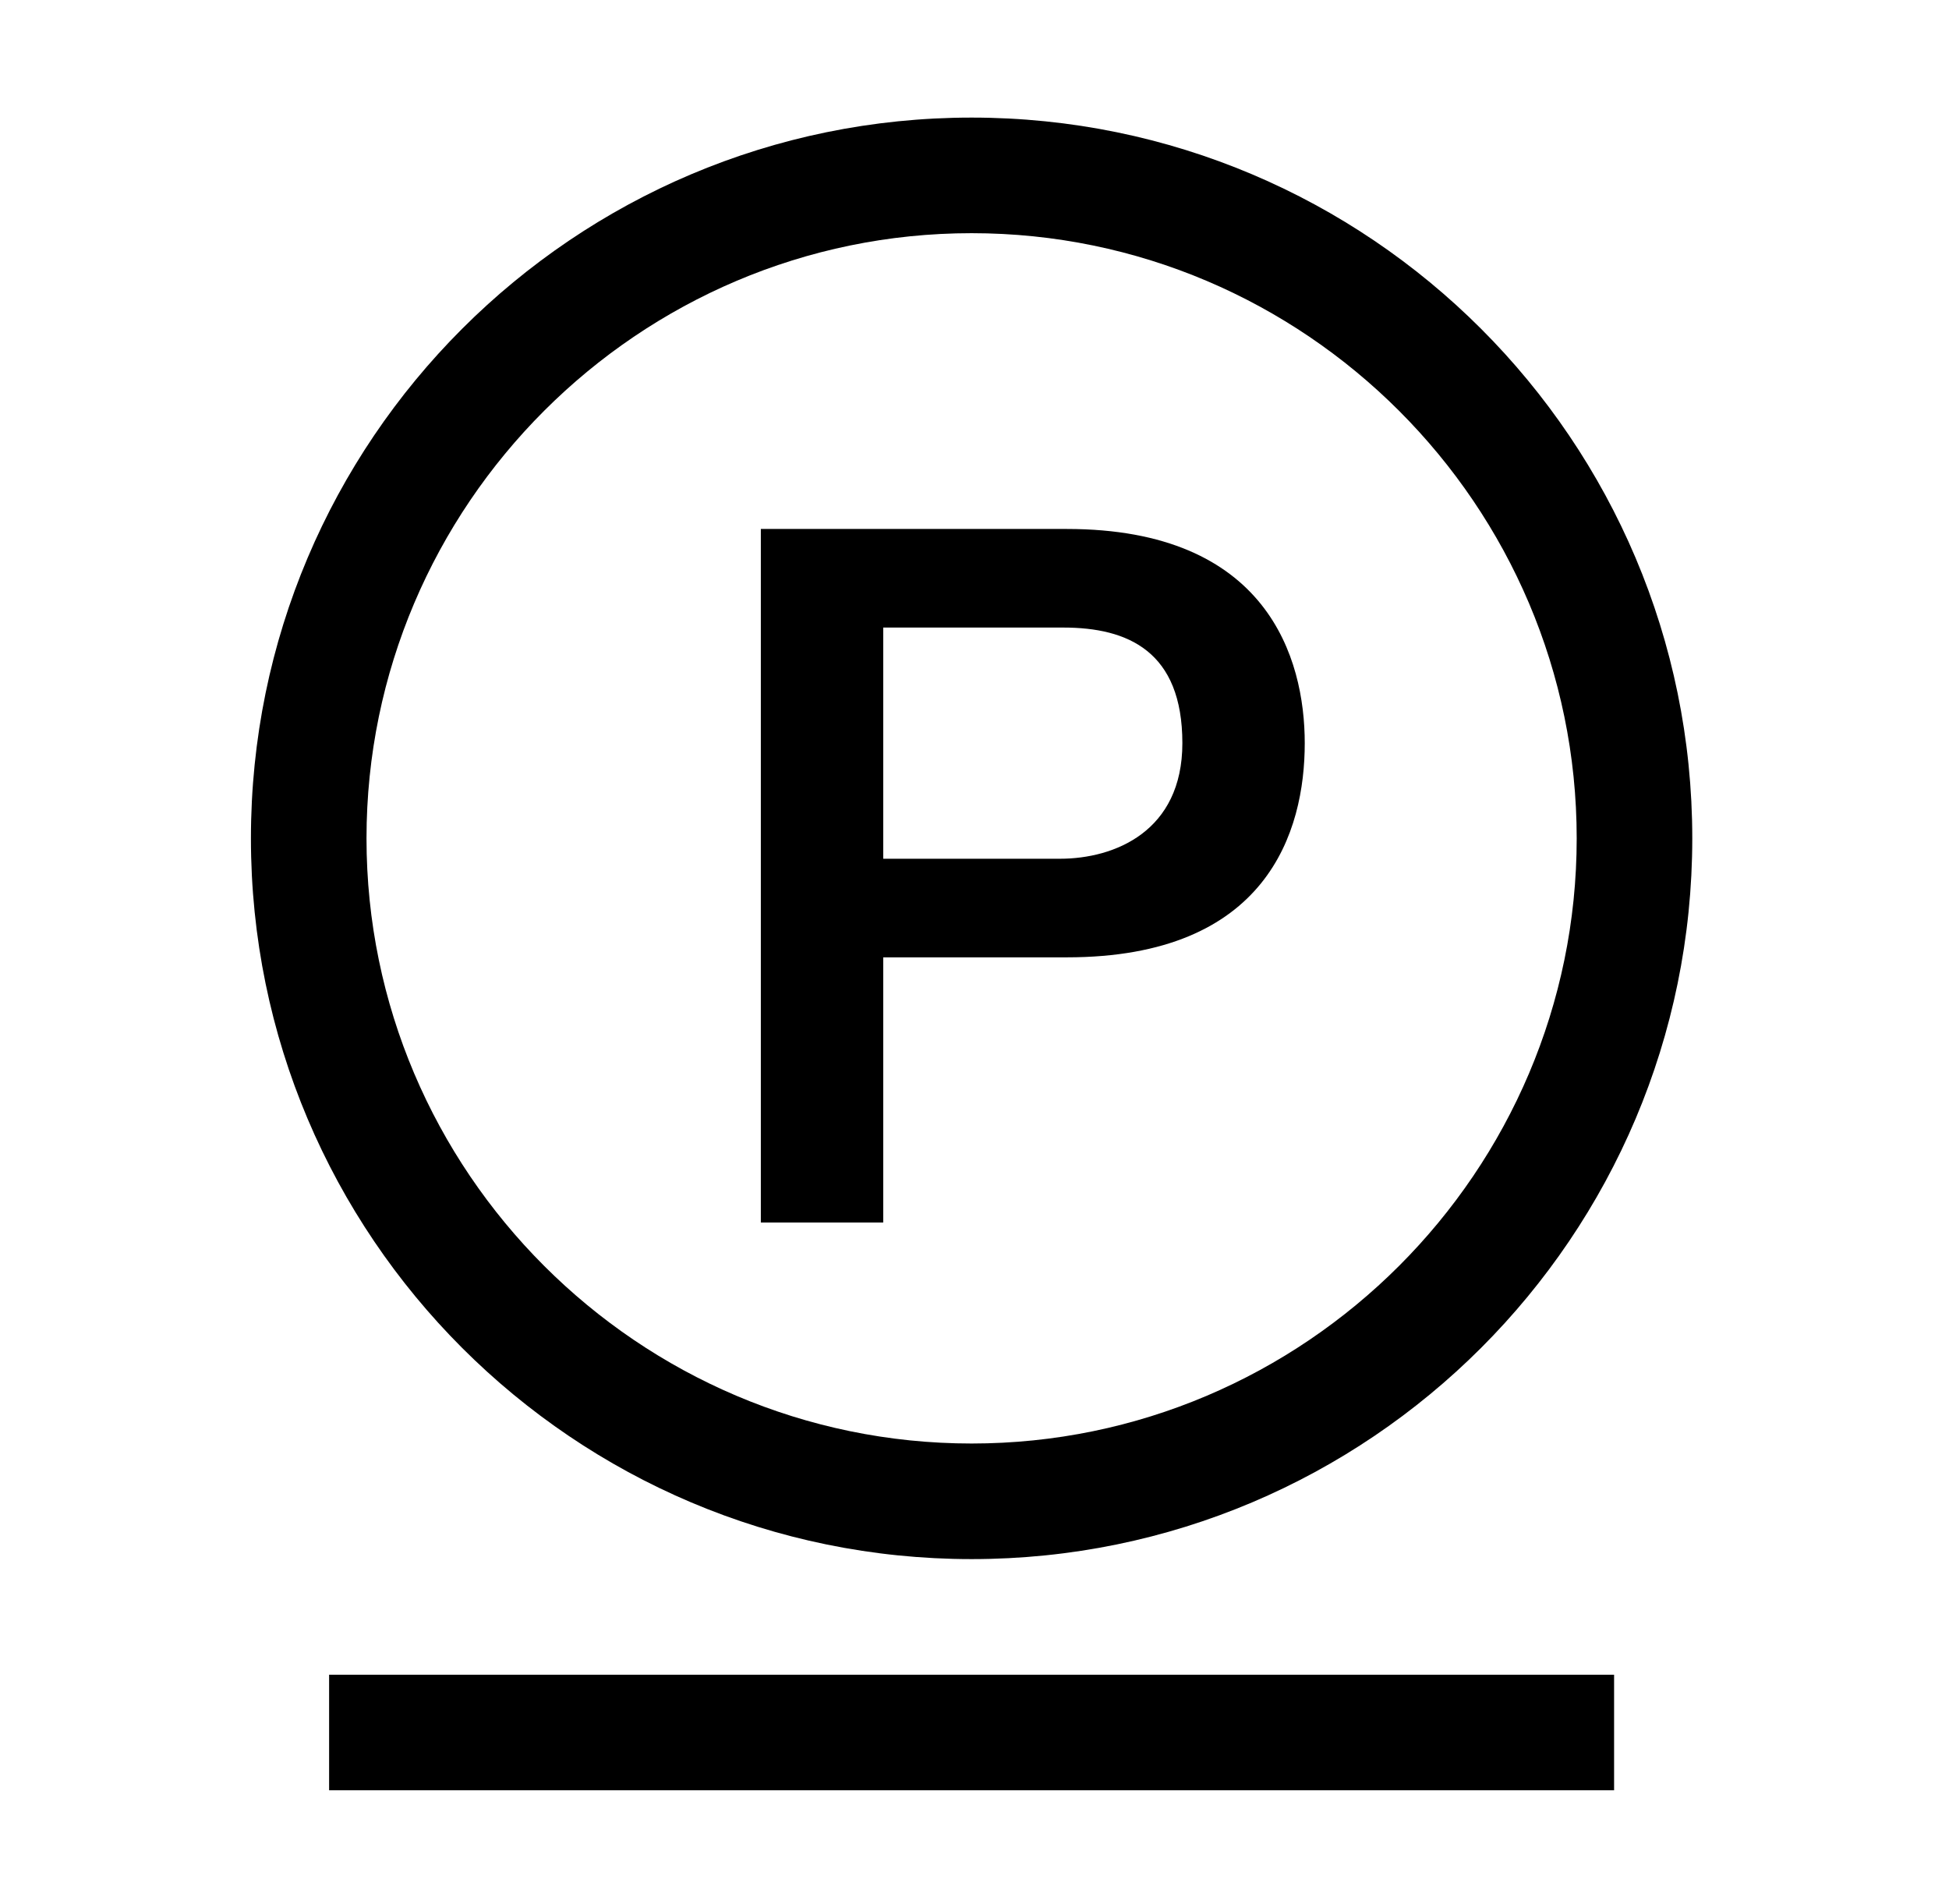<svg id="Ebene_1" data-name="Ebene 1" xmlns="http://www.w3.org/2000/svg" viewBox="0 0 430 420"><path d="M373.36,184.94c0-87.75-71.25-159-159-159s-159,71.25-159,159,71.25,159,159,159,159-71.25,159-159Zm-25.5,0c0,73.5-60,133.5-133.5,133.5s-133.5-60-133.5-133.5,60-133.5,133.5-133.5,133.5,60,133.5,133.5Zm-60-21c0-18.75-8.25-47.25-52.5-47.25h-67.5v153h27v-58.5h40.5c44.25,0,52.5-27.75,52.5-47.25Zm-27,0c0,19.5-15,25.5-27,25.5h-39v-51h39.75c14.25,0,26.25,5.25,26.25,25.5Zm95.25,205.5H72.61v25.5h283.5v-25.5Z"/></svg>